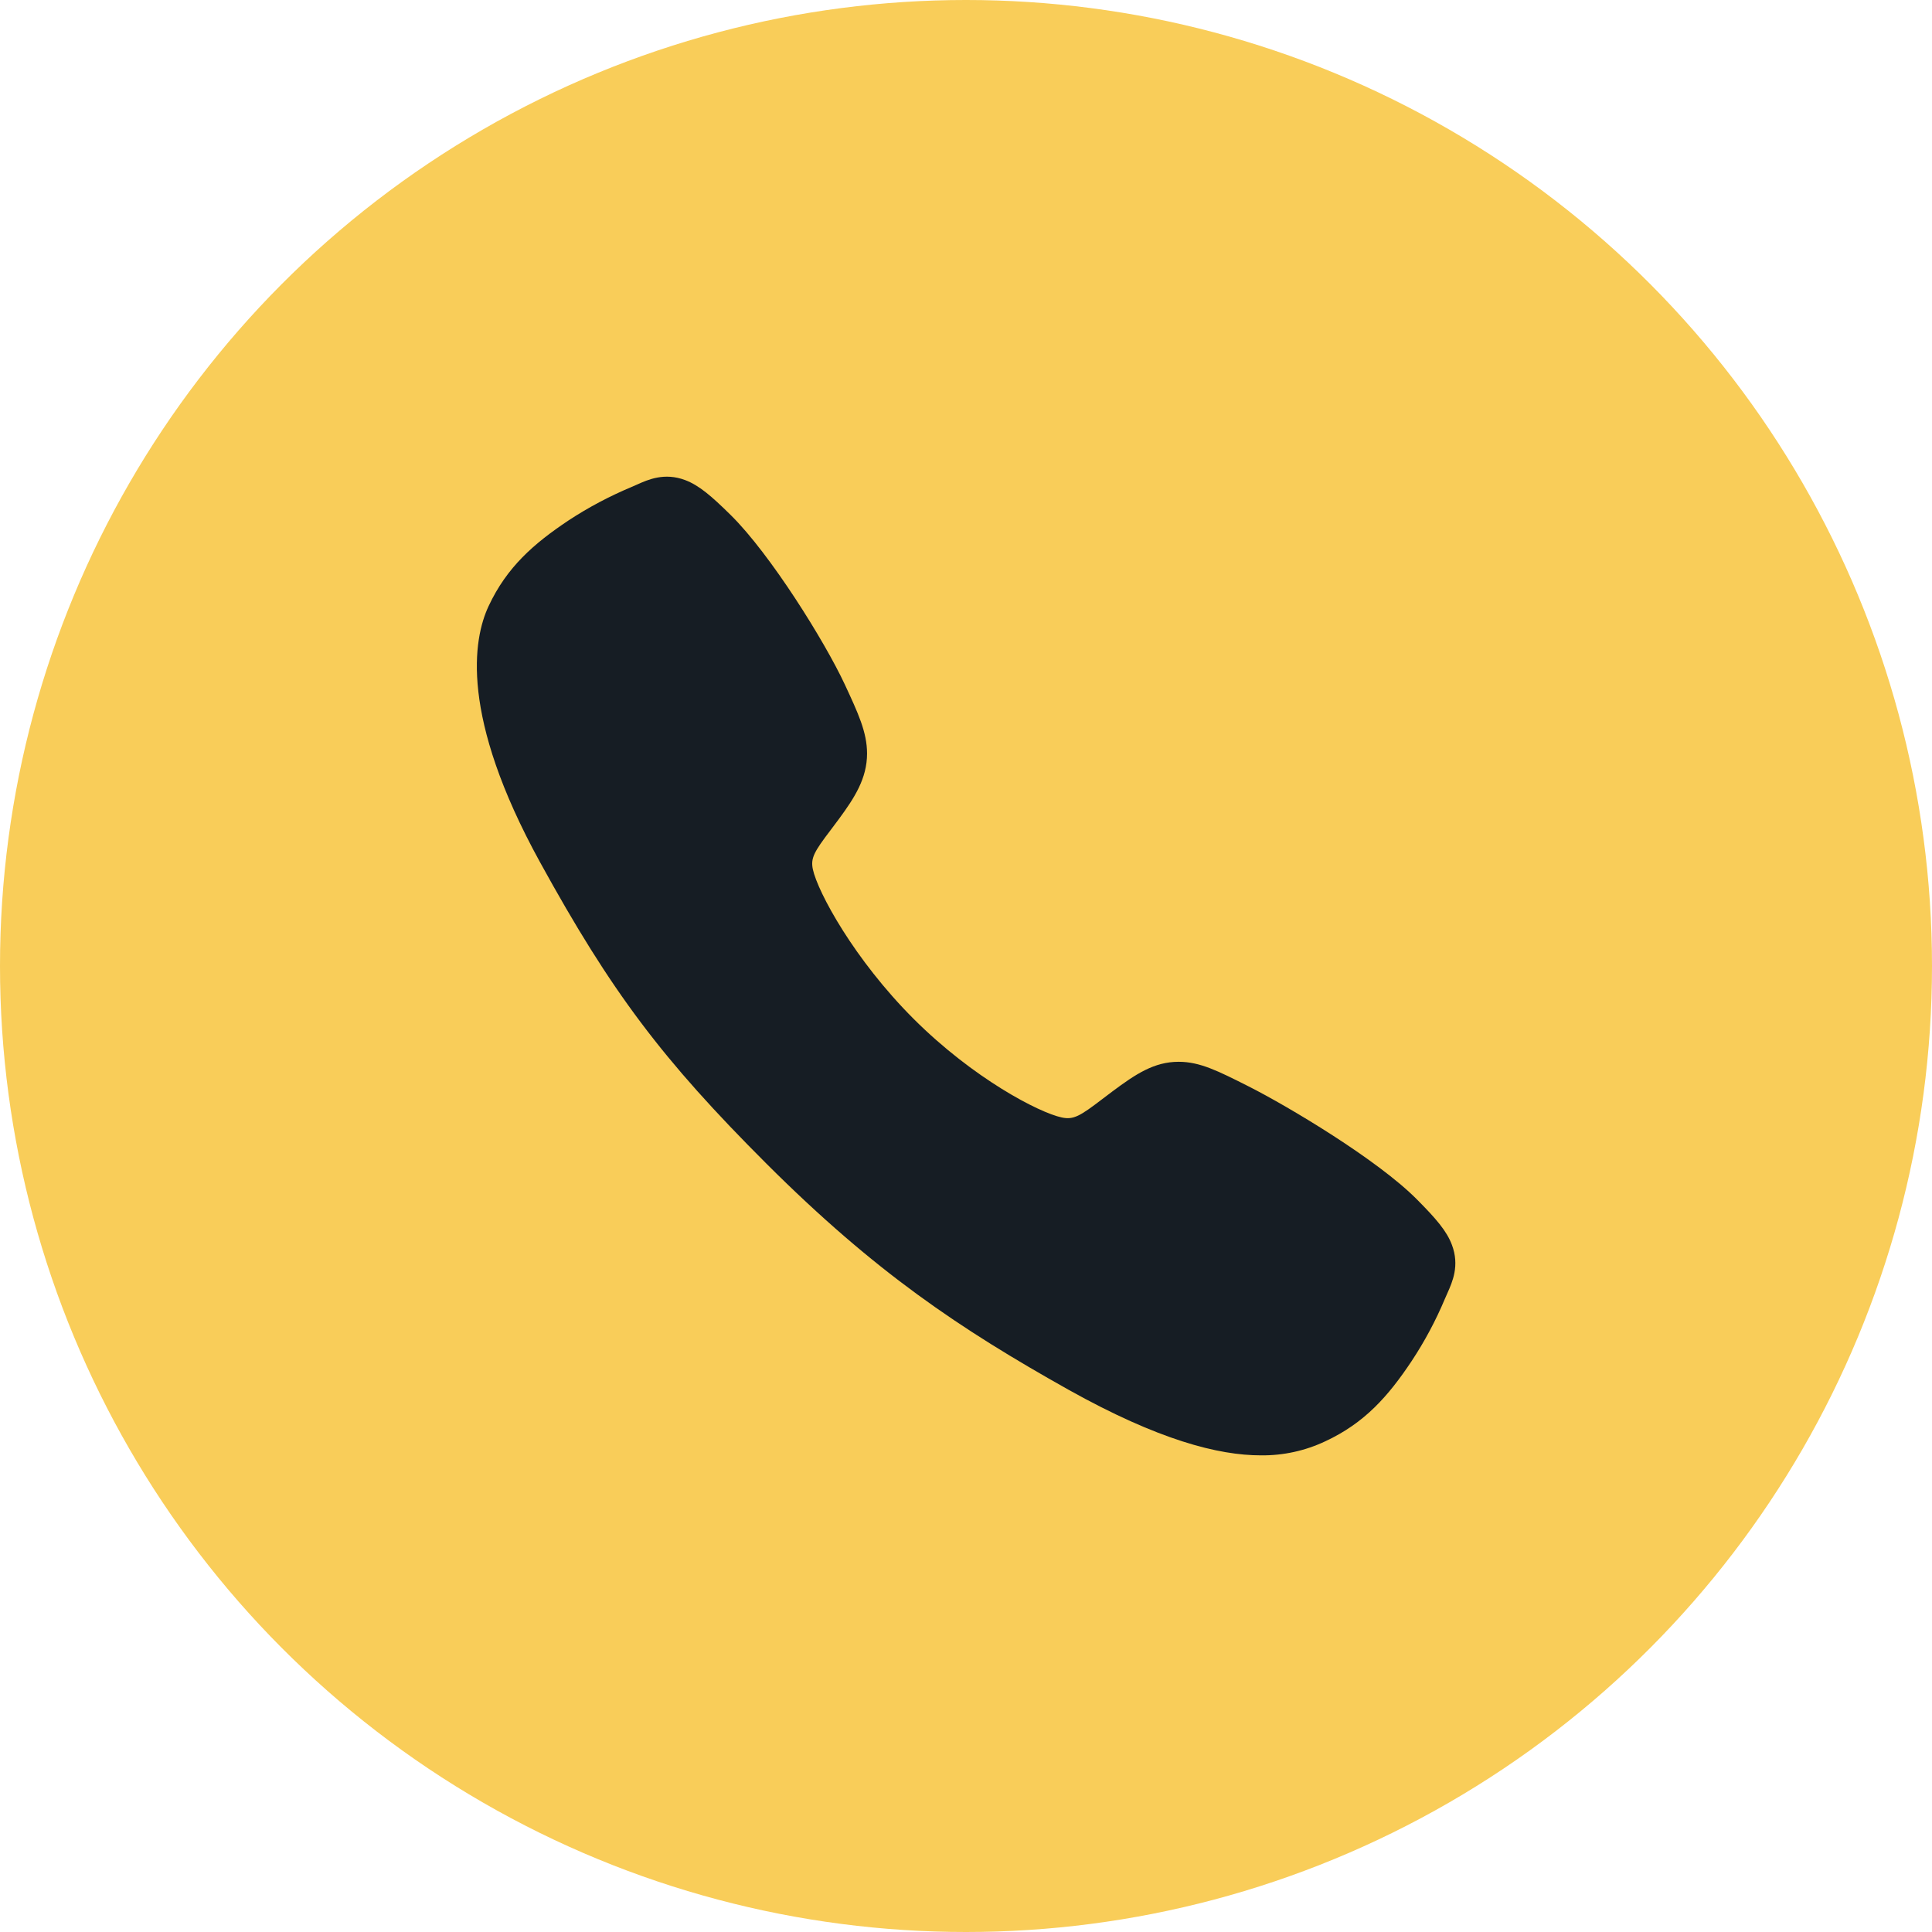 <svg width="38" height="38" viewBox="0 0 38 38" fill="none" xmlns="http://www.w3.org/2000/svg">
<circle cx="19" cy="19" r="19" fill="#F9CD59"/>
<path d="M24.801 28.625C23.962 28.625 22.784 28.322 21.019 27.336C18.874 26.133 17.215 25.022 15.081 22.894C13.023 20.838 12.022 19.507 10.621 16.957C9.038 14.078 9.308 12.569 9.609 11.924C9.969 11.153 10.499 10.692 11.184 10.235C11.574 9.979 11.986 9.761 12.415 9.581C12.458 9.563 12.498 9.545 12.534 9.529C12.746 9.434 13.069 9.289 13.477 9.443C13.749 9.546 13.992 9.755 14.373 10.131C15.154 10.901 16.221 12.616 16.614 13.458C16.878 14.026 17.053 14.4 17.054 14.82C17.054 15.312 16.806 15.692 16.506 16.101C16.45 16.178 16.394 16.252 16.34 16.323C16.013 16.753 15.941 16.877 15.988 17.099C16.084 17.544 16.799 18.871 17.973 20.043C19.147 21.214 20.436 21.884 20.883 21.979C21.114 22.029 21.241 21.954 21.684 21.615C21.748 21.567 21.813 21.516 21.881 21.466C22.339 21.125 22.701 20.884 23.182 20.884H23.184C23.602 20.884 23.96 21.066 24.553 21.365C25.327 21.755 27.093 22.808 27.868 23.59C28.245 23.969 28.455 24.212 28.557 24.484C28.712 24.893 28.566 25.214 28.471 25.429C28.456 25.465 28.438 25.504 28.419 25.547C28.239 25.976 28.019 26.387 27.762 26.775C27.306 27.459 26.843 27.987 26.07 28.347C25.674 28.535 25.239 28.63 24.801 28.625Z" fill="#161D24"/>
</svg>
